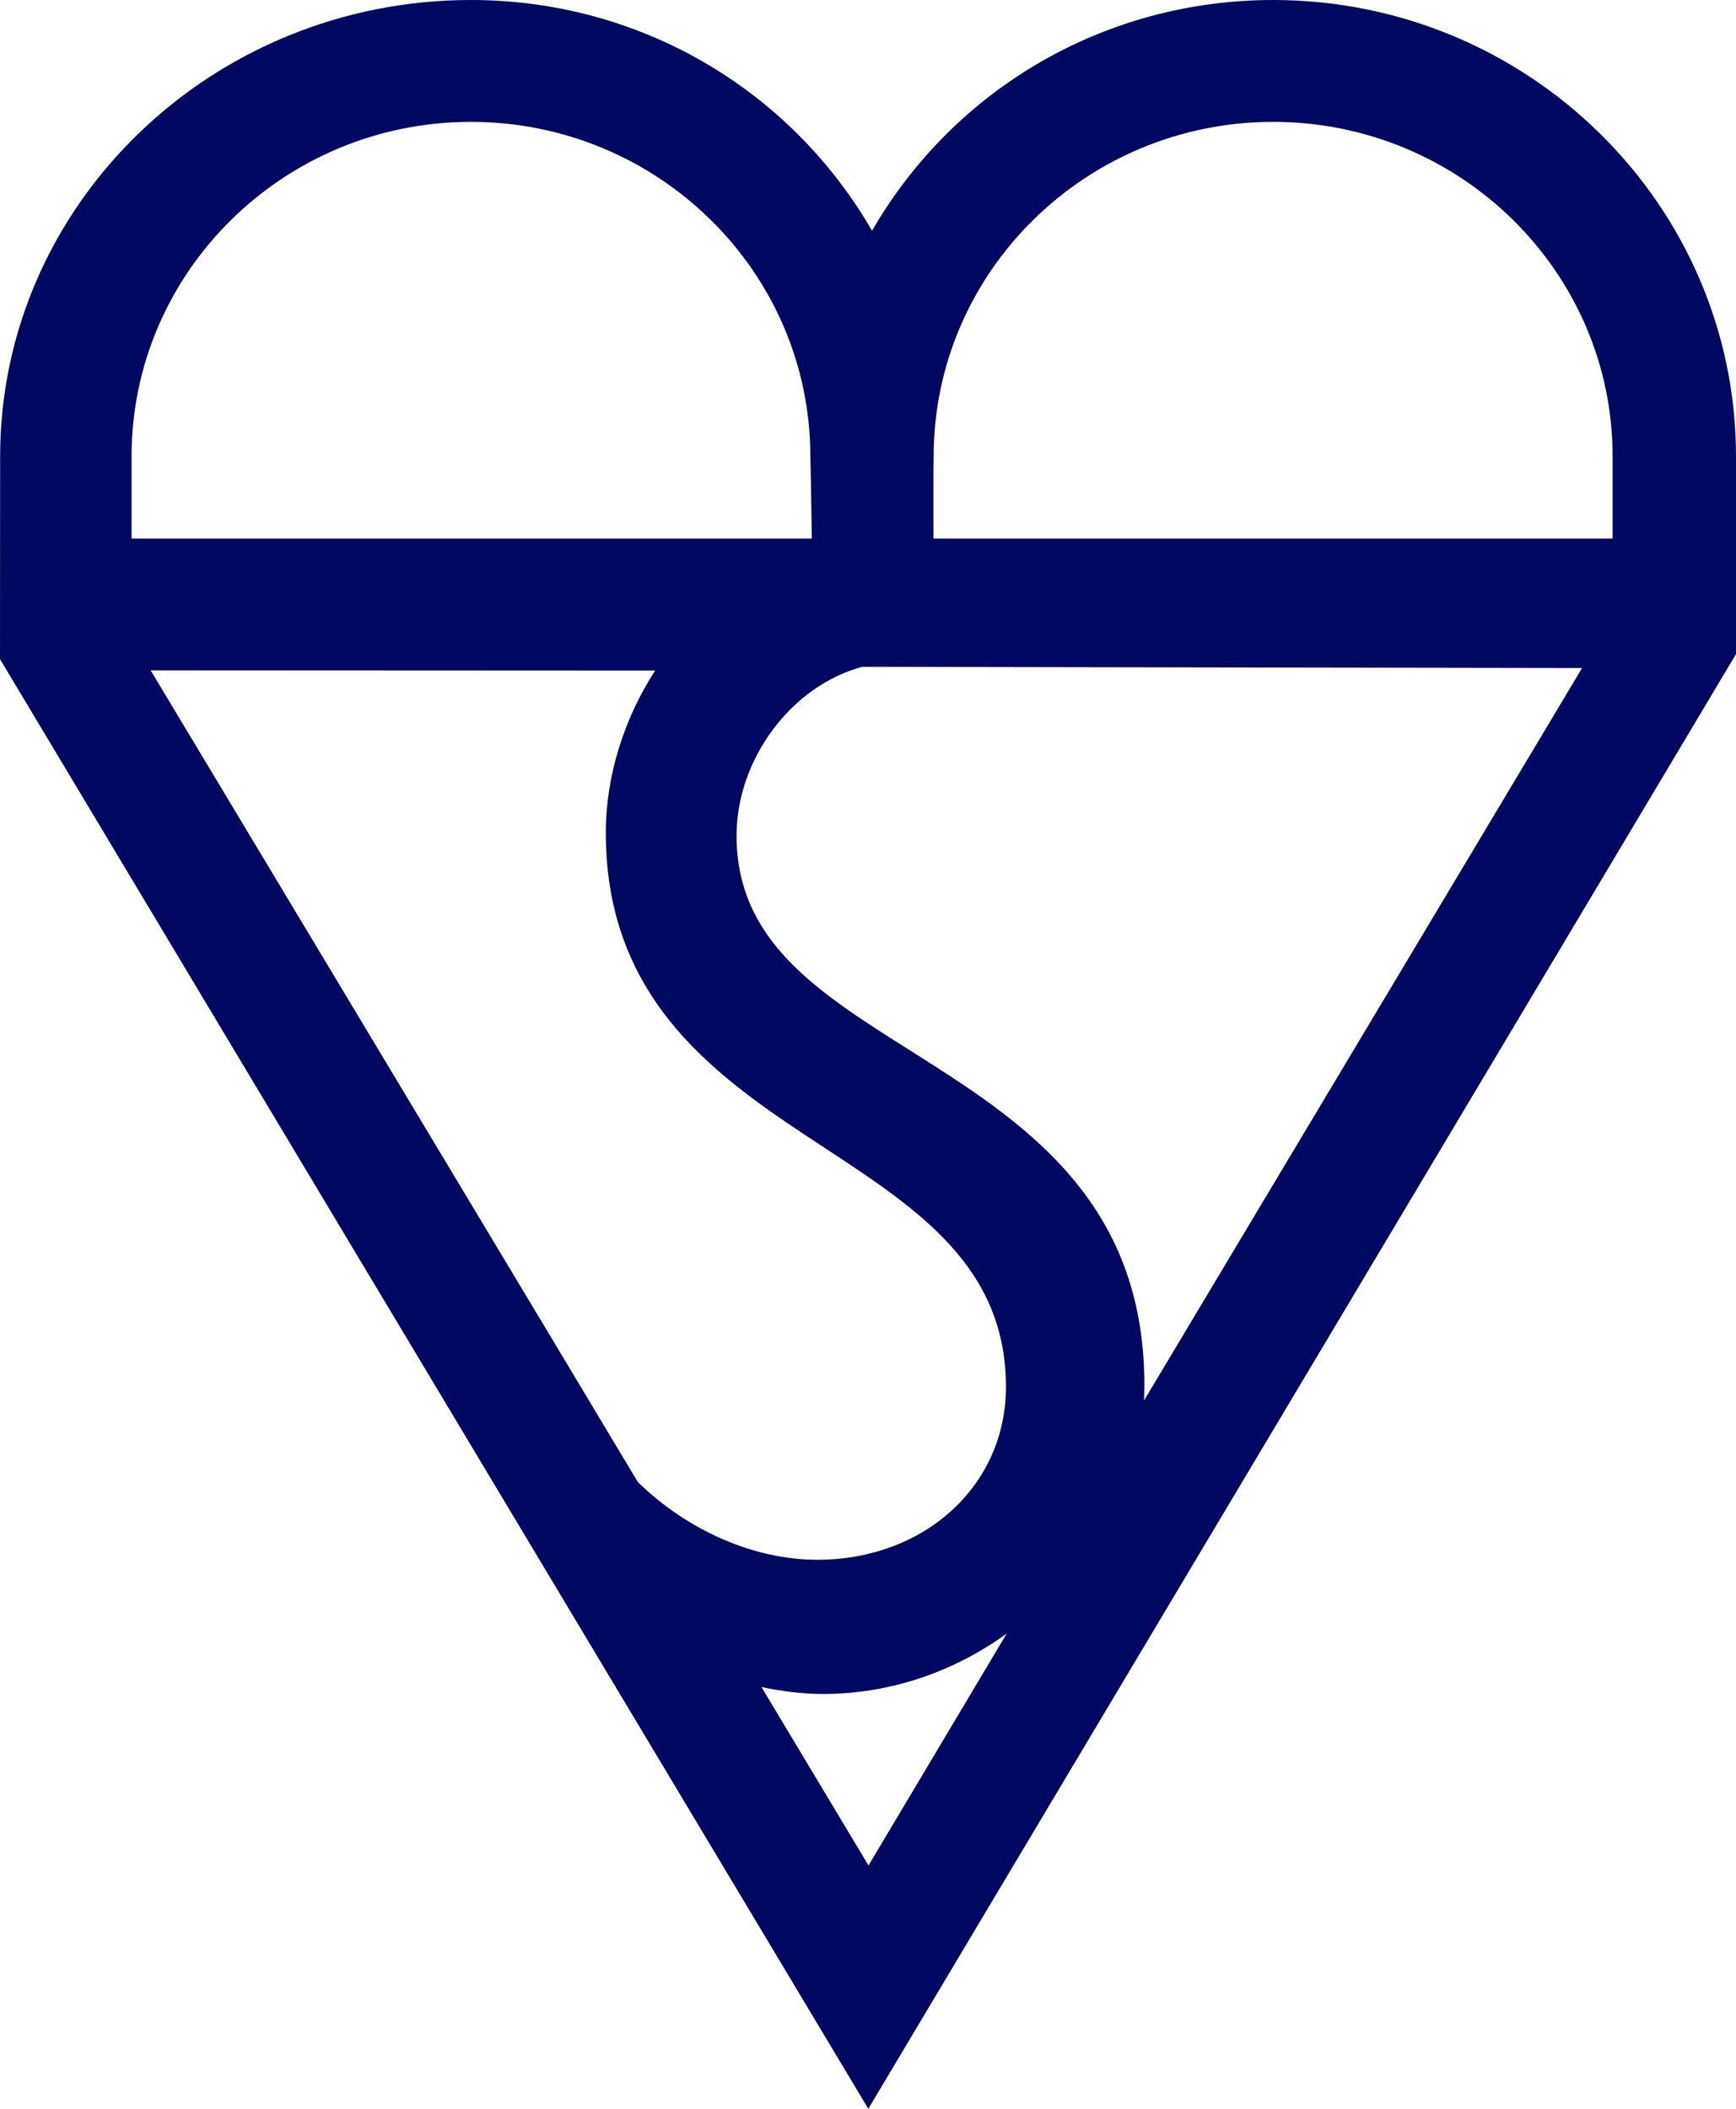 <svg width="28" height="34" viewBox="0 0 28 34" fill="none" xmlns="http://www.w3.org/2000/svg">
<path d="M26.01 8.684H15.056C15.056 8.38 15.056 7.597 15.056 7.597L15.059 7.36C15.059 4.385 17.515 1.965 20.535 1.965C23.554 1.965 26.01 4.385 26.01 7.36V8.684ZM18.451 22.582C18.455 22.495 18.457 22.409 18.457 22.322C18.457 19.321 16.456 18.059 14.691 16.944C13.182 15.992 11.88 15.171 11.88 13.469C11.88 12.24 12.77 11.051 13.91 10.751C13.98 10.751 24.782 10.771 25.517 10.771C25.162 11.365 19.346 21.086 18.451 22.582ZM14.008 30.077C13.433 29.118 12.857 28.159 12.282 27.2C12.607 27.267 12.937 27.312 13.271 27.312C14.342 27.312 15.373 26.964 16.237 26.338C15.486 27.599 14.433 29.364 14.008 30.077ZM8.948 21.661C8.948 21.661 3.545 12.664 2.43 10.808C3.119 10.809 9.848 10.812 10.566 10.812C10.066 11.585 9.771 12.509 9.771 13.426C9.771 16.192 11.647 17.423 13.302 18.508C14.805 19.494 16.225 20.425 16.225 22.361C16.225 23.95 14.916 25.148 13.18 25.148C12.167 25.148 11.087 24.678 10.286 23.892C10.254 23.837 8.948 21.661 8.948 21.661ZM2.122 7.36C2.122 4.385 4.577 1.965 7.595 1.965C10.614 1.965 13.07 4.385 13.07 7.36L13.079 7.764C13.079 7.764 13.089 8.394 13.094 8.684H2.122V7.36ZM28 7.36C28 3.302 24.651 0 20.535 0C17.83 0 15.394 1.423 14.065 3.72C12.735 1.423 10.299 0 7.595 0C3.408 0 0.002 3.302 0.002 7.36L0 10.627L14.005 34L28 10.546L28 7.36Z" fill="#000861"/>
</svg>
